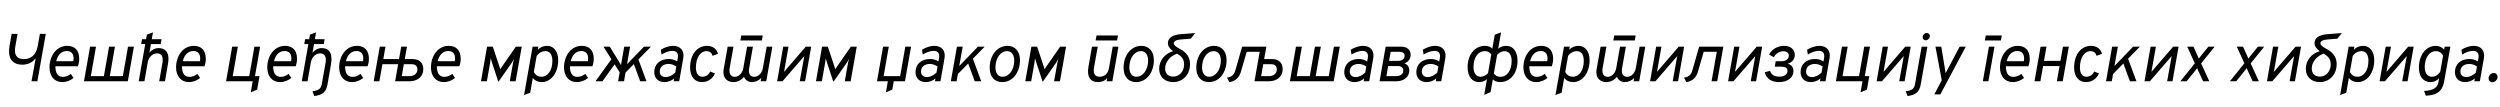 <?xml version="1.0"?>
<svg version="1.1" xmlns="http://www.w3.org/2000/svg" width="1476.436px" height="63px"><path fill="#000000" d="M18.6,48l2.48-13.6c-1.88,2.48-4.76,3.8-7.8,3.8c-6.6,0-8.8-4.52-7.68-10.96l1.28-7.24l3.48,0l-1.32,7.44c-0.8,4.6,0.48,7.48,5,7.48c4.44,0,7.36-2.76,8.24-7.72l1.28-7.2l3.48,0l-4.96,28l-3.48,0z M36.753,48.48c-4.68,0-7.52-3.6-7.52-8.6c0-7.12,4.28-12.8,10.44-12.8c4.28,0,7.12,2.4,7.12,7.72c0,1.68-0.36,3.08-0.76,4.32l-13.32,0c0,3.84,1.28,6.28,4.44,6.28c1.48,0,3.12-0.56,4.68-1.76l1.6,2.4c-1.84,1.48-4.08,2.44-6.68,2.44z M33.193,36.16l10.12,0c0.64-3.52-0.6-6.04-3.84-6.04c-3.56,0-5.56,2.88-6.28,6.04z M49.605,48l3.6-20.44l3.48,0l-3.04,17.4l7.72,0l3.04-17.4l3.48,0l-3.04,17.4l7.72,0l3.04-17.4l3.48,0l-3.6,20.44l-25.88,0z M81.898,48l3.88-21.96l-2.4,0l0.48-2.88l2.4,0l0.48-2.72l3.6-1.32l-0.72,4.04l5.76,0l-0.48,2.88l-5.76,0l-0.92,5.08c1.4-1.68,3.32-2.72,5.48-2.72c3.56,0,5.8,2.12,5.8,6.28c0,0.84-0.12,2.04-0.36,3.36l-1.72,9.96l-3.4,0l1.92-10.88c0.12-0.72,0.16-1.4,0.16-1.92c0-2.6-1.36-3.68-3.4-3.68c-2.2,0-4.84,1.76-5.48,5.44l-1.92,11.04l-3.4,0z  M111.511,48.48c-4.68,0-7.52-3.6-7.52-8.6c0-7.12,4.28-12.8,10.44-12.8c4.28,0,7.12,2.4,7.12,7.72c0,1.68-0.36,3.08-0.76,4.32l-13.32,0c0,3.84,1.28,6.28,4.44,6.28c1.48,0,3.12-0.56,4.68-1.76l1.6,2.4c-1.84,1.48-4.08,2.44-6.68,2.44z M107.951,36.16l10.12,0c0.64-3.52-0.6-6.04-3.84-6.04c-3.56,0-5.56,2.88-6.28,6.04z  M133.516,48l3.6-20.44l3.36,0l-3.04,17.4l9.76,0l3.04-17.4l3.4,0l-3.06,17.4l2.68,0l-1.4,7.96l-3.76,1.6l1.12-6.52l-15.7,0z M165.369,48.48c-4.68,0-7.52-3.6-7.52-8.6c0-7.12,4.28-12.8,10.44-12.8c4.28,0,7.12,2.4,7.12,7.72c0,1.68-0.36,3.08-0.76,4.32l-13.32,0c0,3.84,1.28,6.28,4.44,6.28c1.48,0,3.12-0.56,4.68-1.76l1.6,2.4c-1.84,1.48-4.08,2.44-6.68,2.44z M161.809,36.16l10.12,0c0.64-3.52-0.6-6.04-3.84-6.04c-3.56,0-5.56,2.88-6.28,6.04z M185.622,56.72l-1.08-2.84c3.6-0.4,5-1.48,5.48-4.16l2.24-12.6c0.64-3.64-0.48-5.6-3.24-5.6c-2.64,0-4.92,2.28-5.48,5.44l-1.92,11.04l-3.4,0l3.88-21.96l-2.4,0l0.48-2.88l2.4,0l0.48-2.72l3.6-1.32l-0.72,4.04l5.76,0l-0.48,2.88l-5.76,0l-0.92,5.08c1.48-1.76,3.4-2.72,5.48-2.72c4.64,0,6.52,3.32,5.44,9.64l-2.04,11.76c-0.76,4.44-2.84,6.28-7.8,6.92z M207.834,48.48c-4.68,0-7.52-3.6-7.52-8.6c0-7.12,4.28-12.8,10.44-12.8c4.28,0,7.12,2.4,7.12,7.72c0,1.68-0.36,3.08-0.76,4.32l-13.32,0c0,3.84,1.28,6.28,4.44,6.28c1.48,0,3.12-0.56,4.68-1.76l1.6,2.4c-1.84,1.48-4.08,2.44-6.68,2.44z M204.274,36.16l10.12,0c0.64-3.52-0.6-6.04-3.84-6.04c-3.56,0-5.56,2.88-6.28,6.04z M220.687,48l3.6-20.44l3.36,0l-1.28,7.32l9.3,0l1.28-7.32l3.4,0l-0.86,4.76l-0.44,2.56l4.62,0c3.96,0,6.32,2.16,6.32,6.04c0,4.4-3.52,7.08-8.16,7.08l-8.48,0l1.78-10.08l-9.28,0l-1.8,10.08l-3.36,0z M237.267,44.96l4.56,0c2.76,0,4.68-1.52,4.68-3.92c0-2.08-1.12-3.12-3.44-3.12l-4.56,0z M262.04,48.48c-4.68,0-7.52-3.6-7.52-8.6c0-7.12,4.28-12.8,10.44-12.8c4.28,0,7.12,2.4,7.12,7.72c0,1.68-0.36,3.08-0.76,4.32l-13.32,0c0,3.84,1.28,6.28,4.44,6.28c1.48,0,3.12-0.56,4.68-1.76l1.6,2.4c-1.84,1.48-4.08,2.44-6.68,2.44z M258.48,36.16l10.12,0c0.64-3.52-0.6-6.04-3.84-6.04c-3.56,0-5.56,2.88-6.28,6.04z  M294.325,48.36l-3.76-11.4c-0.3-0.92-0.52-1.64-0.76-2.52c-0.08,0.8-0.18,1.76-0.36,2.76l-1.92,10.8l-3.48,0l3.6-20.44l3.4,0l3.88,11.68c0.28,0.82,0.44,1.3,0.52,1.68c0.36-0.6,0.6-1,1.24-1.92l7.96-11.44l3.48,0l-3.6,20.44l-3.48,0l1.92-10.72c0.18-1,0.44-2,0.6-2.56c-0.56,1.12-1,1.88-1.64,2.8z M309.498,56.12l5.04-28.56l3.4,0l-0.32,1.8c1.52-1.52,3.36-2.28,5.52-2.28c3.92,0,6.52,3.36,6.52,8.48c0,7.4-4.16,12.92-9.72,12.92c-2.2,0-4.04-0.84-5.28-2.48l-1.52,8.76z M319.778,45.32c3.8,0,6.44-3.84,6.44-9.4c0-3.64-1.48-5.72-4.08-5.72c-2.04,0-4,1.08-5.2,2.84l-1.68,9.52c1.04,1.84,2.56,2.76,4.52,2.76z M340.611,48.48c-4.68,0-7.52-3.6-7.52-8.6c0-7.12,4.28-12.8,10.44-12.8c4.28,0,7.12,2.4,7.12,7.72c0,1.68-0.36,3.08-0.76,4.32l-13.32,0c0,3.84,1.28,6.28,4.44,6.28c1.48,0,3.12-0.56,4.68-1.76l1.6,2.4c-1.84,1.48-4.08,2.44-6.68,2.44z M337.05,36.16l10.12,0c0.64-3.52-0.6-6.04-3.84-6.04c-3.56,0-5.56,2.88-6.28,6.04z M351.683,48l9.38-13.02l-4.66-7.42l3.72,0l6.62,10.8l1.9-10.8l3.48,0l-1.82,10.36l10.02-10.36l4.12,0l-7.42,7.56l4.78,12.88l-3.72,0l-3.74-10.14l-4.92,5l-0.9,5.14l-3.48,0l0.92-5.26l-3-4.76l-7.16,10.02l-4.12,0z M392.396,48.48c-3.64,0-6-2.32-6-5.92c0-4.64,3.4-7.72,8.56-7.72c1.84,0,3.6,0.52,4.96,1.44l0.36-1.96c0.52-2.72-0.64-4.28-3.12-4.28c-1.88,0-4.44,0.84-6.48,2.16l-0.44-2.84c2.44-1.48,5-2.28,7.28-2.28c4.36,0,6.76,2.88,6,7.28l-2.4,13.64l-3.24,0l0.28-1.68c-1.48,1.36-3.64,2.16-5.76,2.16z M393.116,45.52c1.88,0,4.08-1.04,5.68-2.68l0.6-3.56c-1.36-0.96-2.96-1.52-4.48-1.52c-3.24,0-5.28,1.76-5.28,4.48c0,2,1.36,3.28,3.48,3.28z M414.509,48.48c-4.24,0-6.96-3.32-6.96-8.48c0-7.72,4.04-12.92,10.04-12.92c3.24,0,5.68,1.76,6.44,4.72l-3.24,1.16c-0.4-1.76-1.68-2.76-3.56-2.76c-3.68,0-6.24,3.96-6.24,9.68c0,3.48,1.36,5.44,3.76,5.44c2.08,0,3.68-1.04,4.68-3.08l2.84,1.12c-1.48,3.28-4.28,5.12-7.76,5.12z M437.261,23.88l0.52-2.92l12.68,0l-0.52,2.92l-12.68,0z M433.021,48.48c-3.12,0-5.8-2-5.8-5.84c0-0.52,0.04-1.04,0.16-1.68l2.36-13.4l3.44,0l-2.24,12.56c-0.12,0.6-0.12,1.12-0.12,1.6c0,2.44,1.24,3.64,3.12,3.64c2.2,0,4.44-1.84,5.04-5.16l2.24-12.64l3.44,0l-2.2,12.56c-0.12,0.6-0.16,1.16-0.16,1.6c0,2.48,1.24,3.64,3.16,3.64c2.2,0,4.48-1.84,5.08-5.16l2.24-12.64l3.36,0l-3.6,20.44l-3.32,0l0.36-2c-1.48,1.64-3.52,2.48-5.44,2.48c-2.28,0-4-1.2-4.76-3.12c-1.64,2-3.72,3.12-6.36,3.12z M458.954,48l3.6-20.44l3.12,0l-2.64,14.88l12.84-14.88l3.2,0l-3.6,20.44l-3.16,0l2.68-14.88l-12.88,14.88l-3.16,0z M492.167,48.36l-3.76-11.4c-0.3-0.92-0.52-1.64-0.76-2.52c-0.08,0.8-0.18,1.76-0.36,2.76l-1.92,10.8l-3.48,0l3.6-20.44l3.4,0l3.88,11.68c0.28,0.82,0.44,1.3,0.52,1.68c0.36-0.6,0.6-1,1.24-1.92l7.96-11.44l3.48,0l-3.6,20.44l-3.48,0l1.92-10.72c0.18-1,0.44-2,0.6-2.56c-0.56,1.12-1,1.88-1.64,2.8z  M517.932,48l3.6-20.44l3.36,0l-3.04,17.4l9.76,0l3.04-17.4l3.4,0l-3.6,20.44l-6.62,0l-0.86,4.92l-3.76,1.6l1.12-6.52l-6.4,0z M546.685,48.48c-3.64,0-6-2.32-6-5.92c0-4.64,3.4-7.72,8.56-7.72c1.84,0,3.6,0.52,4.96,1.44l0.36-1.96c0.52-2.72-0.64-4.28-3.12-4.28c-1.88,0-4.44,0.84-6.48,2.16l-0.44-2.84c2.44-1.48,5-2.28,7.28-2.28c4.36,0,6.76,2.88,6,7.28l-2.4,13.64l-3.24,0l0.28-1.68c-1.48,1.36-3.64,2.16-5.76,2.16z M547.405,45.52c1.88,0,4.08-1.04,5.68-2.68l0.6-3.56c-1.36-0.96-2.96-1.52-4.48-1.52c-3.24,0-5.28,1.76-5.28,4.48c0,2,1.36,3.28,3.48,3.28z M561.538,48l3.6-20.44l3.4,0l-2.02,11.42l11.02-11.42l4,0l-6.98,7.12l4.94,13.32l-3.84,0l-3.86-10.5l-6.1,6.22l-0.76,4.28l-3.4,0z M591.97,48.48c-4.68,0-7.48-3.16-7.48-8.48c0-7.4,4.48-12.92,10.48-12.92c4.52,0,7.4,3.28,7.4,8.4c0,7.48-4.44,13-10.4,13z M592.05,45.32c3.96,0,6.92-4.12,6.92-9.6c0-3.44-1.6-5.52-4.2-5.52c-3.92,0-6.88,4.12-6.88,9.6c0,3.44,1.56,5.52,4.16,5.52z M615.783,48.36l-3.76-11.4c-0.3-0.92-0.52-1.64-0.76-2.52c-0.08,0.8-0.18,1.76-0.36,2.76l-1.92,10.8l-3.48,0l3.6-20.44l3.4,0l3.88,11.68c0.28,0.82,0.44,1.3,0.52,1.68c0.36-0.6,0.6-1,1.24-1.92l7.96-11.44l3.48,0l-3.6,20.44l-3.48,0l1.92-10.72c0.18-1,0.44-2,0.6-2.56c-0.56,1.12-1,1.88-1.64,2.8z  M647.048,23.88l0.52-2.92l12.68,0l-0.52,2.92l-12.68,0z M648.448,48.48c-4.6,0-6.66-3.2-5.64-9l2.08-11.92l3.4,0l-2.16,12.16c-0.66,3.68,0.48,5.6,3.24,5.6c3.04,0,5-1.84,5.6-5.32l2.16-12.44l3.4,0l-3.6,20.44l-3.4,0l0.36-1.96c-1.32,1.64-3.12,2.44-5.44,2.44z M671.041,48.48c-4.68,0-7.48-3.16-7.48-8.48c0-7.4,4.48-12.92,10.48-12.92c4.52,0,7.4,3.28,7.4,8.4c0,7.48-4.44,13-10.4,13z M671.121,45.32c3.96,0,6.92-4.12,6.92-9.6c0-3.44-1.6-5.52-4.2-5.52c-3.92,0-6.88,4.12-6.88,9.6c0,3.44,1.56,5.52,4.16,5.52z M692.894,48.48c-5.04,0-8.32-3.08-8.32-7.88c0-4.88,3.4-9.02,8.22-10.36c-2.08-1.54-3.06-3.1-3.06-4.8c0-2.96,2.68-4.86,7.48-5.24l8.64-0.68l-2.6,3.32l-6.04,0.48c-2.52,0.2-4,1-4,2.24c0,1,0.96,1.92,3.52,3.28c4.18,2.22,6.08,5.08,6.08,9.08c0,6.08-4.24,10.56-9.92,10.56z M688.094,40.4c0,3.04,1.8,4.84,4.84,4.84c3.6,0,6.36-3.12,6.36-7.16c0-2.88-1.2-4.76-4.18-6.38c-3.96,1.3-7.02,4.96-7.02,8.7z M713.986,48.48c-4.68,0-7.48-3.16-7.48-8.48c0-7.4,4.48-12.92,10.48-12.92c4.52,0,7.4,3.28,7.4,8.4c0,7.48-4.44,13-10.4,13z M714.066,45.32c3.96,0,6.92-4.12,6.92-9.6c0-3.44-1.6-5.52-4.2-5.52c-3.92,0-6.88,4.12-6.88,9.6c0,3.44,1.56,5.52,4.16,5.52z M726.059,48.52l-1.44-2.68c2.68-0.36,4.16-1.52,4.92-4.2l4.04-14.08l14.3,0l-0.86,4.76l-0.44,2.56l4.62,0c3.96,0,6.32,2.16,6.32,6.04c0,4.4-3.52,7.08-8.16,7.08l-8.48,0l3.06-17.4l-7.68,0l-3.44,11.84c-1,3.44-3.24,5.48-6.76,6.08z M744.799,44.96l4.56,0c2.76,0,4.68-1.52,4.68-3.92c0-2.08-1.12-3.12-3.44-3.12l-4.56,0z M761.772,48l3.6-20.44l3.48,0l-3.04,17.4l7.72,0l3.04-17.4l3.48,0l-3.04,17.4l7.72,0l3.04-17.4l3.48,0l-3.6,20.44l-25.88,0z M799.885,48.48c-3.64,0-6-2.32-6-5.92c0-4.64,3.4-7.72,8.56-7.72c1.84,0,3.6,0.52,4.96,1.44l0.36-1.96c0.52-2.72-0.64-4.28-3.12-4.28c-1.88,0-4.44,0.84-6.48,2.16l-0.44-2.84c2.44-1.48,5-2.28,7.28-2.28c4.36,0,6.76,2.88,6,7.28l-2.4,13.64l-3.24,0l0.28-1.68c-1.48,1.36-3.64,2.16-5.76,2.16z M800.605,45.52c1.88,0,4.08-1.04,5.68-2.68l0.6-3.56c-1.36-0.96-2.96-1.52-4.48-1.52c-3.24,0-5.28,1.76-5.28,4.48c0,2,1.36,3.28,3.48,3.28z M814.737,48l3.6-20.44l9.12,0c3.6,0,5.64,1.88,5.64,4.84c0,2.12-1.24,4.24-3.72,5c1.88,0.64,2.92,2.2,2.92,4.16c0,3.96-3.24,6.44-7.8,6.44l-9.76,0z M820.337,35.96l5.24,0c2.4,0,3.96-1.08,3.96-3.08c0-1.24-0.88-2.28-2.96-2.28l-5.28,0z M818.777,44.96l5.72,0c2.48,0,4.24-1.12,4.24-3.36c0-1.72-1.2-2.6-3.36-2.6l-5.56,0z M842.45,48.48c-3.64,0-6-2.32-6-5.92c0-4.64,3.4-7.72,8.56-7.72c1.84,0,3.6,0.52,4.96,1.44l0.36-1.96c0.52-2.72-0.64-4.28-3.12-4.28c-1.88,0-4.44,0.84-6.48,2.16l-0.44-2.84c2.44-1.48,5-2.28,7.28-2.28c4.36,0,6.76,2.88,6,7.28l-2.4,13.64l-3.24,0l0.28-1.68c-1.48,1.36-3.64,2.16-5.76,2.16z M843.17,45.52c1.88,0,4.08-1.04,5.68-2.68l0.6-3.56c-1.36-0.96-2.96-1.52-4.48-1.52c-3.24,0-5.28,1.76-5.28,4.48c0,2,1.36,3.28,3.48,3.28z  M873.415,48.48c-4.16,0-6.68-3.48-6.68-8.76c0-7.76,4.44-12.64,10.28-12.64c2.16,0,3.5,0.8,4.32,1.62l1.44-8.22l3.72-1.36l-1.7,9.64c1.22-1.08,2.84-1.68,4.74-1.68c4.16,0,6.68,3.48,6.68,8.76c0,7.76-4.44,12.64-10.28,12.64c-2.16,0-3.5-0.8-4.32-1.6l-1.32,7.52l-3.76,1.64l1.62-9.26c-1.22,1.08-2.84,1.7-4.74,1.7z M870.215,39.64c0,3.16,1.28,5.68,4.12,5.68c1.88,0,3.46-1.06,4.46-2.1l1.92-11c-0.64-1-1.8-2.02-3.7-2.02c-4.36,0-6.8,4-6.8,9.44z M888.615,30.24c-1.88,0-3.46,1.06-4.44,2.1l-1.94,11.02c0.64,0.98,1.8,2,3.7,2c4.36,0,6.8-4,6.8-9.44c0-3.16-1.28-5.68-4.12-5.68z M907.208,48.48c-4.68,0-7.52-3.6-7.52-8.6c0-7.12,4.28-12.8,10.44-12.8c4.28,0,7.12,2.4,7.12,7.72c0,1.68-0.36,3.08-0.76,4.32l-13.32,0c0,3.84,1.28,6.28,4.44,6.28c1.48,0,3.12-0.56,4.68-1.76l1.6,2.4c-1.84,1.48-4.08,2.44-6.68,2.44z M903.648,36.16l10.12,0c0.64-3.52-0.6-6.04-3.84-6.04c-3.56,0-5.56,2.88-6.28,6.04z M918.621,56.12l5.04-28.56l3.4,0l-0.32,1.8c1.52-1.52,3.36-2.28,5.52-2.28c3.92,0,6.52,3.36,6.52,8.48c0,7.4-4.16,12.92-9.72,12.92c-2.2,0-4.04-0.84-5.28-2.48l-1.52,8.76z M928.901,45.32c3.8,0,6.44-3.84,6.44-9.4c0-3.64-1.48-5.72-4.08-5.72c-2.04,0-4,1.08-5.2,2.84l-1.68,9.52c1.04,1.84,2.56,2.76,4.52,2.76z M952.793,23.88l0.52-2.92l12.68,0l-0.52,2.92l-12.68,0z M948.553,48.48c-3.12,0-5.8-2-5.8-5.84c0-0.52,0.04-1.04,0.16-1.68l2.36-13.4l3.44,0l-2.24,12.56c-0.12,0.6-0.12,1.12-0.12,1.6c0,2.44,1.24,3.64,3.12,3.64c2.2,0,4.44-1.84,5.04-5.16l2.24-12.64l3.44,0l-2.2,12.56c-0.12,0.6-0.16,1.16-0.16,1.6c0,2.48,1.24,3.64,3.16,3.64c2.2,0,4.48-1.84,5.08-5.16l2.24-12.64l3.36,0l-3.6,20.44l-3.32,0l0.36-2c-1.48,1.64-3.52,2.48-5.44,2.48c-2.28,0-4-1.2-4.76-3.12c-1.64,2-3.72,3.12-6.36,3.12z M974.486,48l3.6-20.44l3.12,0l-2.64,14.88l12.84-14.88l3.2,0l-3.6,20.44l-3.16,0l2.68-14.88l-12.88,14.88l-3.16,0z M995.959,48.52l-1.44-2.68c2.68-0.36,4.16-1.52,4.92-4.2l4.04-14.08l14.28,0l-3.6,20.44l-3.36,0l3.08-17.4l-7.72,0l-3.44,11.84c-1,3.44-3.24,5.48-6.76,6.08z M1020.572,48l3.6-20.44l3.12,0l-2.64,14.88l12.84-14.88l3.2,0l-3.6,20.44l-3.16,0l2.68-14.88l-12.88,14.88l-3.16,0z M1050.764,48.48c-4.64,0-7.68-2.08-8.52-5.8l3.08-0.84c0.72,2.28,2.6,3.44,5.6,3.44c2.84,0,4.72-1.32,4.72-3.44c0-1.68-1.24-2.48-3.84-2.48l-3.68,0l0.56-3.2l3.44,0c2.52,0,4.32-1.36,4.32-3.32c0-1.6-1.16-2.56-3.2-2.56c-2.36,0-4.48,1.32-5.68,3.48l-2.8-1.52c1.64-3.16,5.08-5.16,8.84-5.16c3.88,0,6.36,2.12,6.36,5.36c0,2.48-1.48,4.36-4.2,5.2c2.16,0.52,3.4,2.16,3.4,4.44c0,3.72-3.52,6.4-8.4,6.4z M1069.377,48.48c-3.64,0-6-2.32-6-5.92c0-4.64,3.4-7.72,8.56-7.72c1.84,0,3.6,0.52,4.96,1.44l0.36-1.96c0.52-2.72-0.64-4.28-3.12-4.28c-1.88,0-4.44,0.84-6.48,2.16l-0.44-2.84c2.44-1.48,5-2.28,7.28-2.28c4.36,0,6.76,2.88,6,7.28l-2.4,13.64l-3.24,0l0.28-1.68c-1.48,1.36-3.64,2.16-5.76,2.16z M1070.097,45.52c1.88,0,4.08-1.04,5.68-2.68l0.6-3.56c-1.36-0.96-2.96-1.52-4.48-1.52c-3.24,0-5.28,1.76-5.28,4.48c0,2,1.36,3.28,3.48,3.28z M1084.23,48l3.6-20.44l3.36,0l-3.04,17.4l9.76,0l3.04-17.4l3.4,0l-3.06,17.4l2.68,0l-1.4,7.96l-3.76,1.6l1.12-6.52l-15.7,0z M1108.282,48l3.6-20.44l3.12,0l-2.64,14.88l12.84-14.88l3.2,0l-3.6,20.44l-3.16,0l2.68-14.88l-12.88,14.88l-3.16,0z M1137.275,23.8c-1.08,0-1.8-0.8-1.8-1.8c0-1.4,1.2-2.52,2.4-2.52c1.12,0,1.84,0.8,1.84,1.8c0,1.4-1.2,2.52-2.44,2.52z M1126.555,56.72l-1.08-2.84c3.84-0.44,5.04-1.64,5.48-4.16l3.92-22.16l3.4,0l-3.92,22.24c-0.82,4.66-3.14,6.3-7.8,6.92z M1142.348,55.76l4.4-8.36l-3.72-19.84l3.44,0l2.32,14.08c0.08,0.48,0.2,1.16,0.28,1.56c0.16-0.32,0.52-1.04,0.8-1.56l7.44-14.08l3.64,0l-15.04,28.2l-3.56,0z  M1172.213,23.88l0.52-2.92l9.48,0l-0.52,2.92l-9.48,0z M1171.013,48l3.6-20.44l3.28,0l-3.6,20.44l-3.28,0z M1188.666,48.48c-4.68,0-7.52-3.6-7.52-8.6c0-7.12,4.28-12.8,10.44-12.8c4.28,0,7.12,2.4,7.12,7.72c0,1.68-0.36,3.08-0.76,4.32l-13.32,0c0,3.84,1.28,6.28,4.44,6.28c1.48,0,3.12-0.56,4.68-1.76l1.6,2.4c-1.84,1.48-4.08,2.44-6.68,2.44z M1185.106,36.16l10.12,0c0.64-3.52-0.6-6.04-3.84-6.04c-3.56,0-5.56,2.88-6.28,6.04z M1201.518,48l3.6-20.44l3.48,0l-1.48,8.4l9.72,0l1.48-8.4l3.48,0l-3.6,20.44l-3.48,0l1.6-9l-9.72,0l-1.6,9l-3.48,0z M1231.871,48.48c-4.24,0-6.96-3.32-6.96-8.48c0-7.72,4.04-12.92,10.04-12.92c3.24,0,5.68,1.76,6.44,4.72l-3.24,1.16c-0.4-1.76-1.68-2.76-3.56-2.76c-3.68,0-6.24,3.96-6.24,9.68c0,3.48,1.36,5.44,3.76,5.44c2.08,0,3.68-1.04,4.68-3.08l2.84,1.12c-1.48,3.28-4.28,5.12-7.76,5.12z M1243.764,48l3.6-20.44l3.4,0l-2.02,11.42l11.02-11.42l4,0l-6.98,7.12l4.94,13.32l-3.84,0l-3.86-10.5l-6.1,6.22l-0.76,4.28l-3.4,0z M1266.497,48l3.6-20.44l3.12,0l-2.64,14.88l12.84-14.88l3.2,0l-3.6,20.44l-3.16,0l2.68-14.88l-12.88,14.88l-3.16,0z M1287.649,48l8.56-10.6l-4.48-9.84l3.68,0l2.48,5.5c0.2,0.42,0.44,0.94,0.68,1.54c0.4-0.56,0.76-1.04,1.16-1.52l4.48-5.52l3.72,0l-8,9.88l4.84,10.56l-3.68,0l-2.88-6.28c-0.2-0.44-0.44-1-0.64-1.48c-0.36,0.52-0.72,1-1.12,1.48l-5.08,6.28l-3.72,0z  M1316.915,48l8.56-10.6l-4.48-9.84l3.68,0l2.48,5.5c0.2,0.42,0.44,0.94,0.68,1.54c0.4-0.56,0.76-1.04,1.16-1.52l4.48-5.52l3.72,0l-8,9.88l4.84,10.56l-3.68,0l-2.88-6.28c-0.2-0.44-0.44-1-0.64-1.48c-0.36,0.52-0.72,1-1.12,1.48l-5.08,6.28l-3.72,0z M1338.807,48l3.6-20.44l3.12,0l-2.64,14.88l12.84-14.88l3.2,0l-3.6,20.44l-3.16,0l2.68-14.88l-12.88,14.88l-3.16,0z M1370.06,48.48c-5.04,0-8.32-3.08-8.32-7.88c0-4.88,3.4-9.02,8.22-10.36c-2.08-1.54-3.06-3.1-3.06-4.8c0-2.96,2.68-4.86,7.48-5.24l8.64-0.68l-2.6,3.32l-6.04,0.48c-2.52,0.2-4,1-4,2.24c0,1,0.96,1.92,3.52,3.28c4.18,2.22,6.08,5.08,6.08,9.08c0,6.08-4.24,10.56-9.92,10.56z M1365.26,40.4c0,3.04,1.8,4.84,4.84,4.84c3.6,0,6.36-3.12,6.36-7.16c0-2.88-1.2-4.76-4.18-6.38c-3.96,1.3-7.02,4.96-7.02,8.7z M1382.013,56.12l5.04-28.56l3.4,0l-0.32,1.8c1.52-1.52,3.36-2.28,5.52-2.28c3.92,0,6.52,3.36,6.52,8.48c0,7.4-4.16,12.92-9.72,12.92c-2.2,0-4.04-0.84-5.28-2.48l-1.52,8.76z M1392.293,45.32c3.8,0,6.44-3.84,6.44-9.4c0-3.64-1.48-5.72-4.08-5.72c-2.04,0-4,1.08-5.2,2.84l-1.68,9.52c1.04,1.84,2.56,2.76,4.52,2.76z M1405.325,48l3.6-20.44l3.12,0l-2.64,14.88l12.84-14.88l3.2,0l-3.6,20.44l-3.16,0l2.68-14.88l-12.88,14.88l-3.16,0z M1432.658,56.52l-1.08-2.8c6.04-0.28,8.04-2.4,8.48-5.12l0.4-2.44c-1,1.16-2.64,2.32-5.2,2.32c-4.2,0-6.72-3.56-6.72-8.4c0-7.68,4.2-13,10-13c1.8,0,3.64,0.72,4.88,2.28l0.36-1.8l3.36,0l-3.68,20.52c-1.22,6.8-5.4,8.12-10.8,8.44z M1436.218,45.32c2.08,0,3.96-1.36,4.92-2.96l1.68-9.4c-0.52-1.4-2.08-2.76-4.2-2.76c-4.28,0-6.64,4.48-6.64,9.48c0,3.44,1.64,5.64,4.24,5.64z M1455.811,48.48c-3.64,0-6-2.32-6-5.92c0-4.64,3.4-7.72,8.56-7.72c1.84,0,3.6,0.52,4.96,1.44l0.36-1.96c0.52-2.72-0.64-4.28-3.12-4.28c-1.88,0-4.44,0.84-6.48,2.16l-0.44-2.84c2.44-1.48,5-2.28,7.28-2.28c4.36,0,6.76,2.88,6,7.28l-2.4,13.64l-3.24,0l0.28-1.68c-1.48,1.36-3.64,2.16-5.76,2.16z M1456.531,45.52c1.88,0,4.08-1.04,5.68-2.68l0.6-3.56c-1.36-0.96-2.96-1.52-4.48-1.52c-3.24,0-5.28,1.76-5.28,4.48c0,2,1.36,3.28,3.48,3.28z M1471.884,48.56c-1.36,0-2.2-1.12-2.2-2.32c0-1.64,1.44-3.12,3.04-3.12c1.4,0,2.28,1.08,2.28,2.28c0,1.64-1.44,3.16-3.12,3.16z"/></svg>
